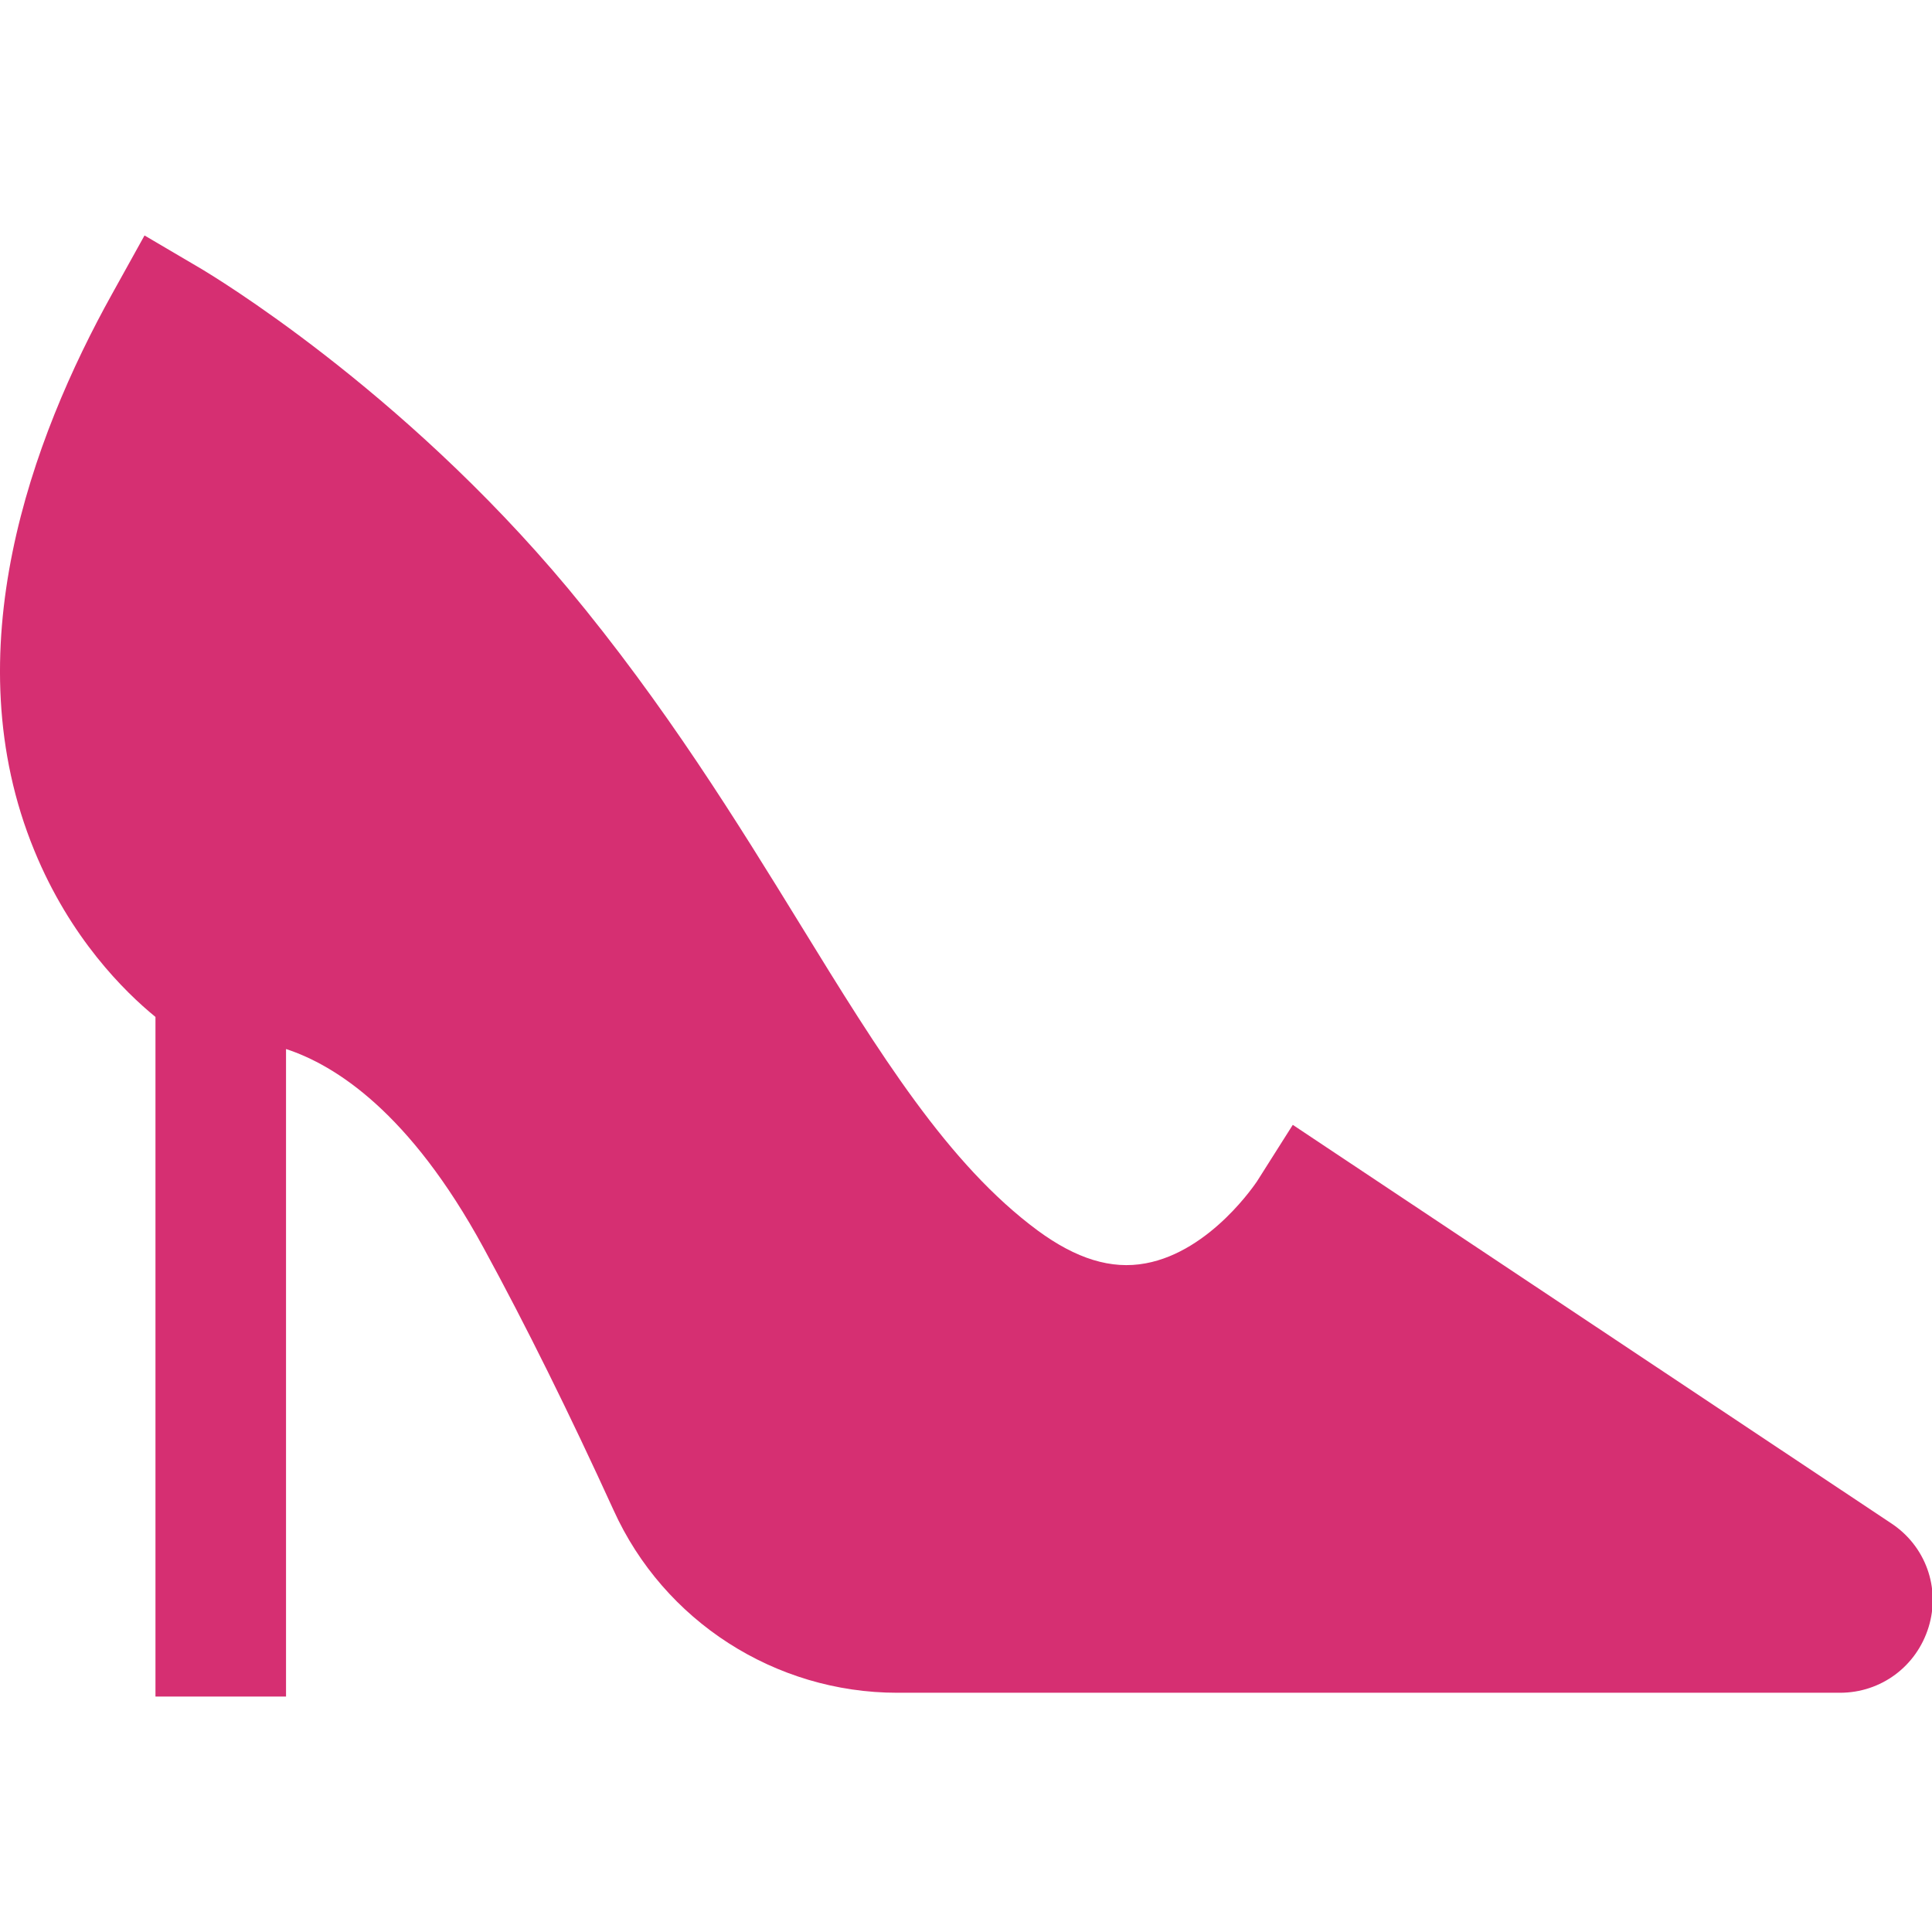 <?xml version="1.0" encoding="utf-8"?>
<!-- Generator: Adobe Illustrator 22.1.0, SVG Export Plug-In . SVG Version: 6.00 Build 0)  -->
<svg version="1.1" id="Layer_1" xmlns="http://www.w3.org/2000/svg" xmlns:xlink="http://www.w3.org/1999/xlink" x="0px" y="0px"
	 width="512px" height="512px" viewBox="0 0 512 512" style="enable-background:new 0 0 512 512;" xml:space="preserve">
<style type="text/css">
	.st0{fill:#D62F72;}
</style>
<g>
	<g>
		<path class="st0" d="M9.1,225.4c9.5,23.2,23.9,37.4,32.1,44.1v180.1h34.6V278c13.1,4.3,32.8,16.8,52.3,52.6
			c11.3,20.7,22.9,44.2,34.5,69.6c13.3,29.4,42.8,48.4,75.2,48.4h249.8c10.9,0,20.3-7,23.5-17.4c3.2-10.4-0.8-21.5-9.9-27.5
			L342.6,298.1l-9.5,15c-0.1,0.1-12.1,18.5-29.5,21.7c-9.1,1.7-18.4-1.2-28.6-8.7c-23.8-17.6-41.9-46.9-62.8-80.9
			c-16.8-27.3-35.9-58.3-61.7-89.3C106,102.6,55.7,72.7,53.6,71.4l-15.3-9l-8.6,15.5C8.4,116.2-12.5,172.9,9.1,225.4z"/>
	</g>
</g>
</svg>
